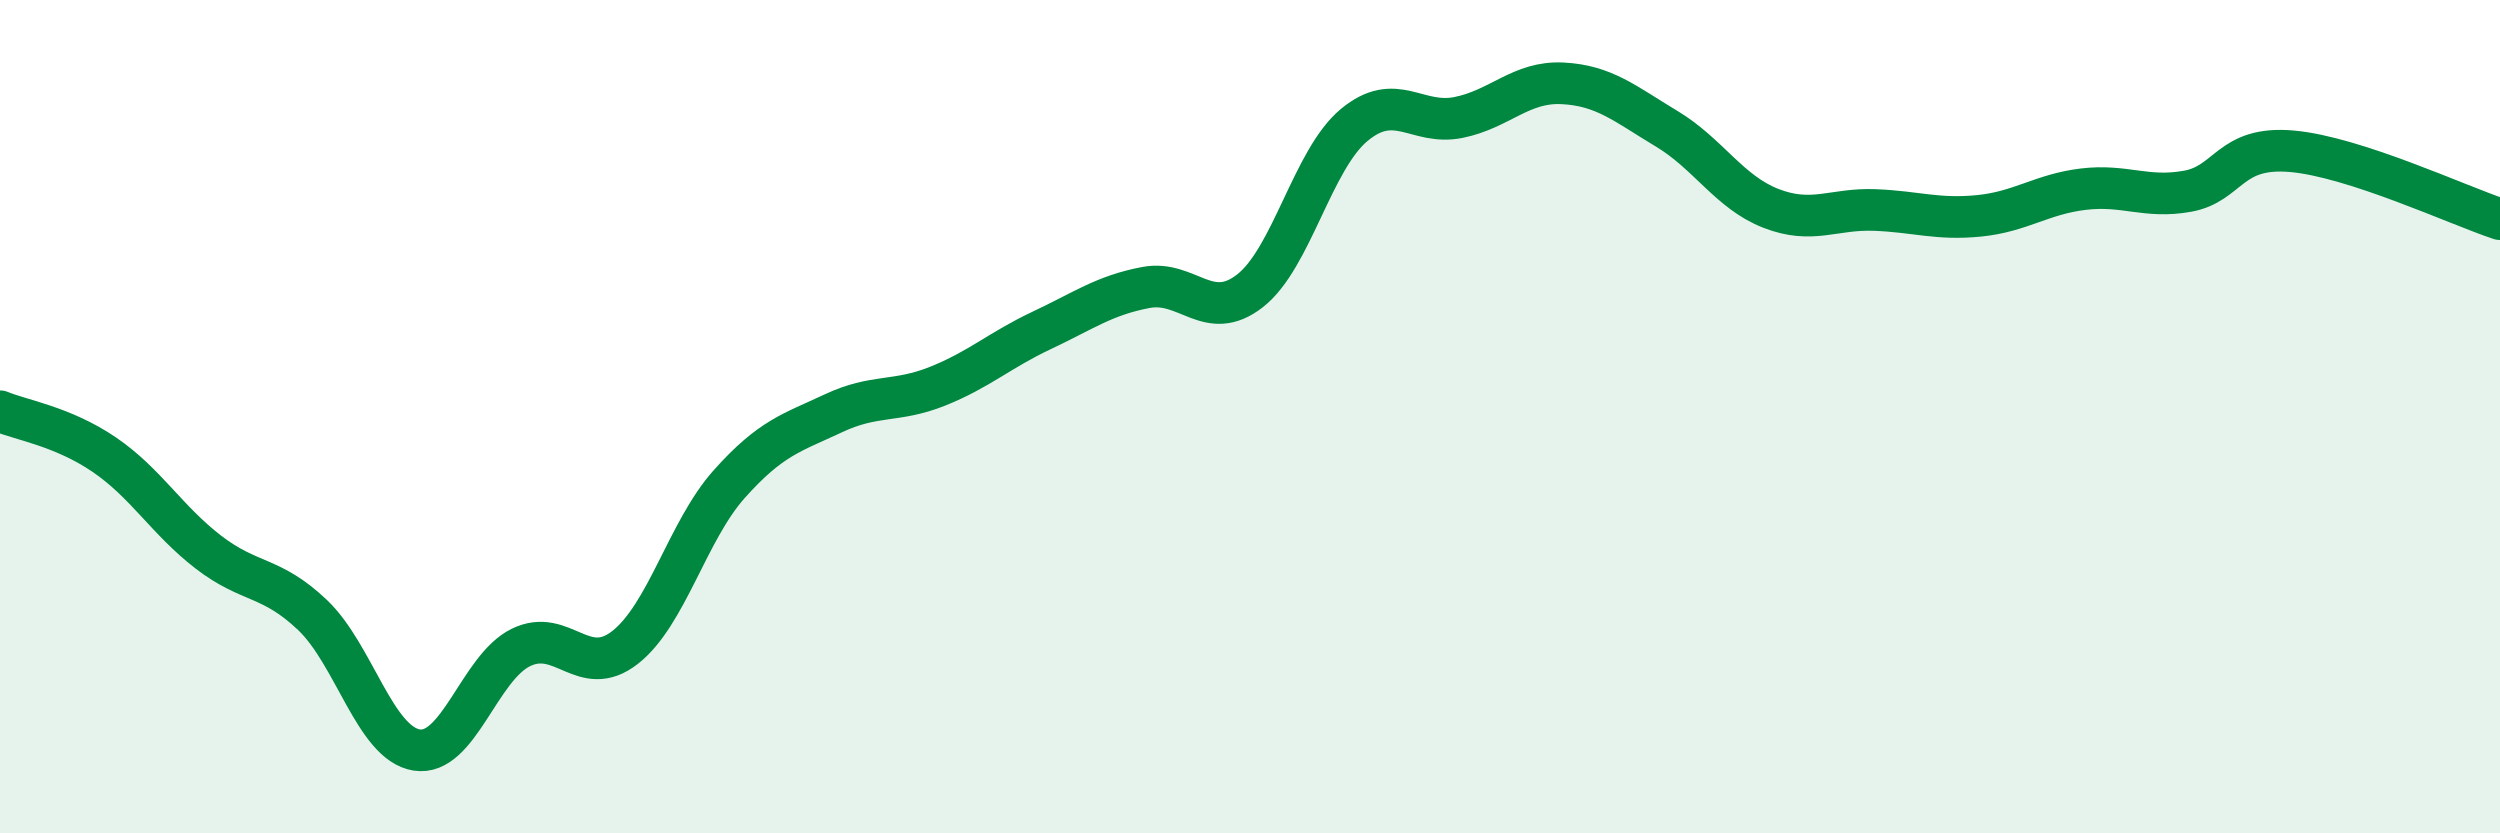 
    <svg width="60" height="20" viewBox="0 0 60 20" xmlns="http://www.w3.org/2000/svg">
      <path
        d="M 0,9.87 C 0.5,10.08 1.5,10.23 2.5,10.91 C 3.5,11.59 4,12.48 5,13.25 C 6,14.02 6.5,13.81 7.5,14.76 C 8.5,15.71 9,17.84 10,18 C 11,18.16 11.5,16.03 12.5,15.54 C 13.5,15.05 14,16.32 15,15.54 C 16,14.76 16.5,12.74 17.5,11.62 C 18.5,10.5 19,10.39 20,9.92 C 21,9.45 21.5,9.67 22.5,9.27 C 23.5,8.87 24,8.4 25,7.93 C 26,7.46 26.5,7.09 27.5,6.9 C 28.5,6.71 29,7.76 30,6.98 C 31,6.2 31.5,3.83 32.5,3 C 33.5,2.17 34,3.02 35,2.82 C 36,2.62 36.5,1.95 37.5,2 C 38.5,2.05 39,2.49 40,3.09 C 41,3.69 41.5,4.61 42.5,5 C 43.5,5.39 44,5 45,5.04 C 46,5.08 46.5,5.28 47.5,5.18 C 48.5,5.08 49,4.66 50,4.54 C 51,4.42 51.5,4.77 52.5,4.59 C 53.5,4.41 53.5,3.5 55,3.63 C 56.5,3.76 59,4.93 60,5.26L60 20L0 20Z"
        fill="#008740"
        opacity="0.1"
        stroke-linecap="round"
        stroke-linejoin="round"
      />
      <path
        d="M 0,9.87 C 0.5,10.08 1.5,10.23 2.5,10.91 C 3.5,11.59 4,12.48 5,13.25 C 6,14.02 6.5,13.81 7.5,14.76 C 8.5,15.71 9,17.84 10,18 C 11,18.16 11.5,16.03 12.5,15.54 C 13.5,15.05 14,16.32 15,15.54 C 16,14.76 16.5,12.74 17.5,11.62 C 18.5,10.5 19,10.39 20,9.92 C 21,9.45 21.5,9.67 22.5,9.27 C 23.5,8.87 24,8.4 25,7.93 C 26,7.46 26.5,7.09 27.5,6.9 C 28.5,6.71 29,7.76 30,6.98 C 31,6.2 31.5,3.83 32.5,3 C 33.5,2.17 34,3.02 35,2.82 C 36,2.62 36.5,1.95 37.5,2 C 38.5,2.05 39,2.49 40,3.09 C 41,3.69 41.5,4.61 42.5,5 C 43.5,5.39 44,5 45,5.04 C 46,5.08 46.5,5.28 47.5,5.18 C 48.5,5.08 49,4.66 50,4.54 C 51,4.42 51.5,4.77 52.5,4.59 C 53.5,4.41 53.5,3.5 55,3.63 C 56.5,3.76 59,4.93 60,5.26"
        stroke="#008740"
        stroke-width="1"
        fill="none"
        stroke-linecap="round"
        stroke-linejoin="round"
      />
    </svg>
  